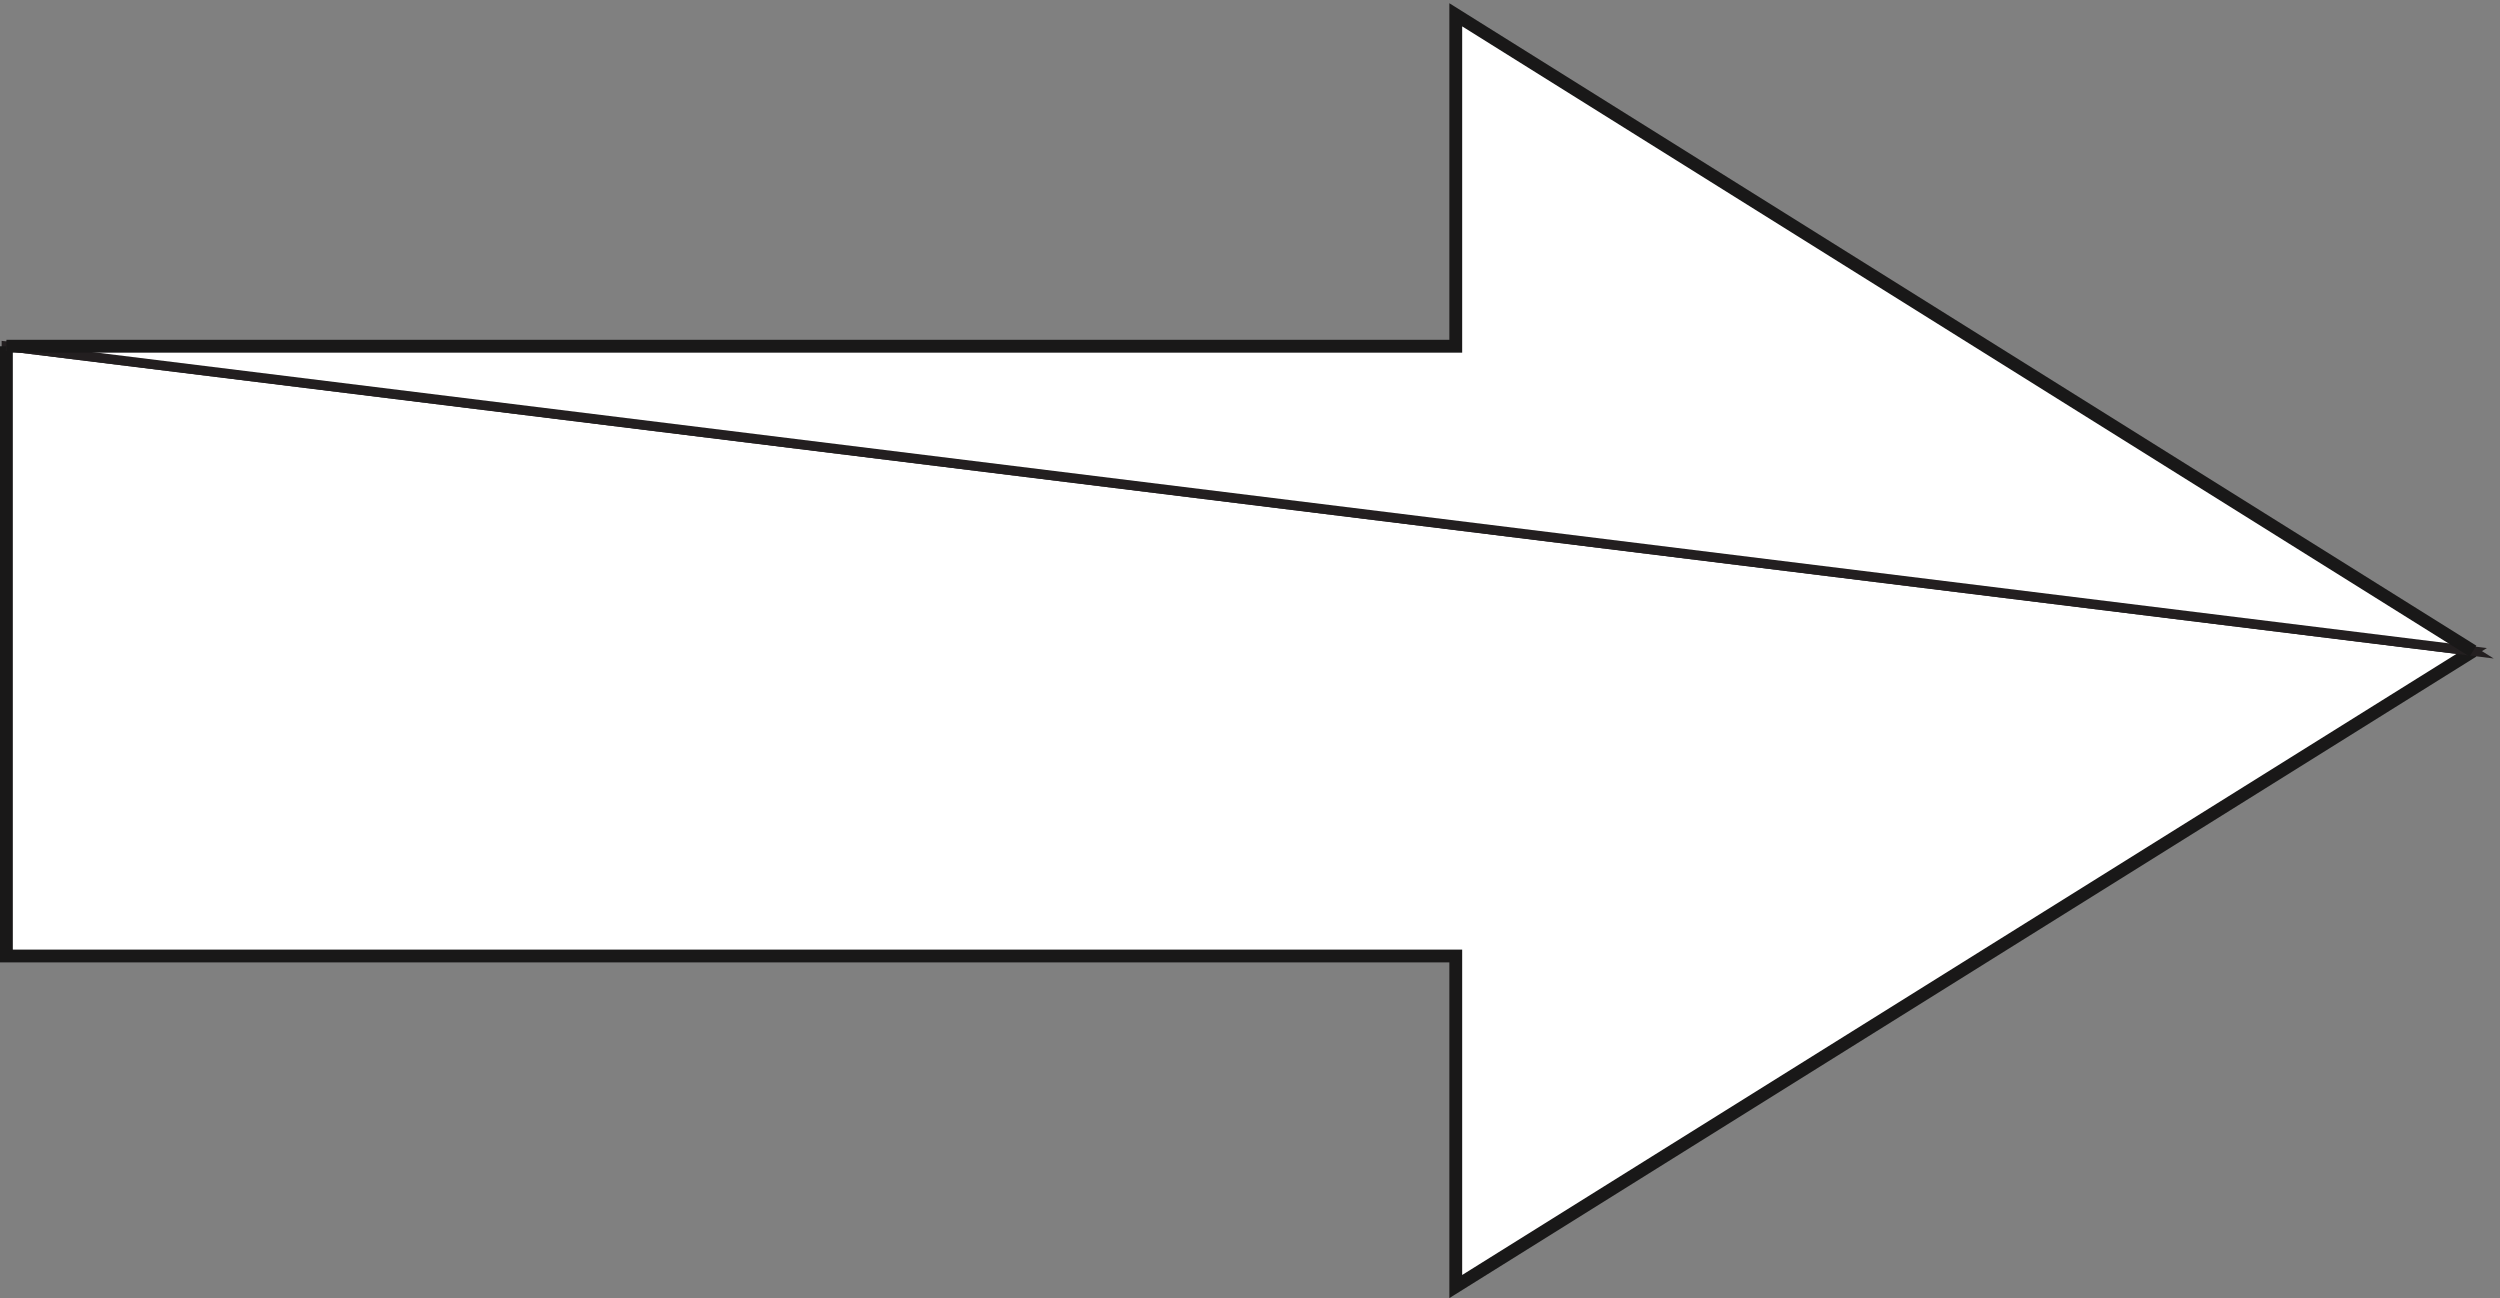<svg xmlns="http://www.w3.org/2000/svg" xml:space="preserve" width="261.475" height="135.769"><rect width="100%" height="100%" fill="#808080" stroke="none"/><path d="M1944.72 504.559 1144.8 4.879V264.8H5.04v479.52l1939.68-239.761" style="fill:#fff;fill-opacity:1;fill-rule:evenodd;stroke:none" transform="matrix(.133 0 0 -.133 0 135.208)"/><path d="M1944.72 504.559 1144.8 4.879V264.8H5.04v479.52z" style="fill:none;stroke:#231f20;stroke-width:7.5;stroke-linecap:butt;stroke-linejoin:miter;stroke-miterlimit:10;stroke-dasharray:none;stroke-opacity:1" transform="matrix(.133 0 0 -.133 0 135.208)"/><path d="M1944.72 504.559 1144.8 4.879V264.8H5.04v479.52" style="fill:none;stroke:#191818;stroke-width:10.08;stroke-linecap:butt;stroke-linejoin:miter;stroke-miterlimit:10;stroke-dasharray:none;stroke-opacity:1" transform="matrix(.133 0 0 -.133 0 135.208)"/><path d="M1944.72 504.559 1144.8 1004.96V744.32H5.04l1939.68-239.761" style="fill:#fff;fill-opacity:1;fill-rule:evenodd;stroke:none" transform="matrix(.133 0 0 -.133 0 135.208)"/><path d="M1944.72 504.559 1144.8 1004.96V744.32H5.04z" style="fill:none;stroke:#231f20;stroke-width:7.5;stroke-linecap:butt;stroke-linejoin:miter;stroke-miterlimit:10;stroke-dasharray:none;stroke-opacity:1" transform="matrix(.133 0 0 -.133 0 135.208)"/><path d="M1944.72 504.559 1144.8 1004.96V744.32H5.04" style="fill:none;stroke:#191818;stroke-width:10.08;stroke-linecap:butt;stroke-linejoin:miter;stroke-miterlimit:10;stroke-dasharray:none;stroke-opacity:1" transform="matrix(.133 0 0 -.133 0 135.208)"/></svg>
